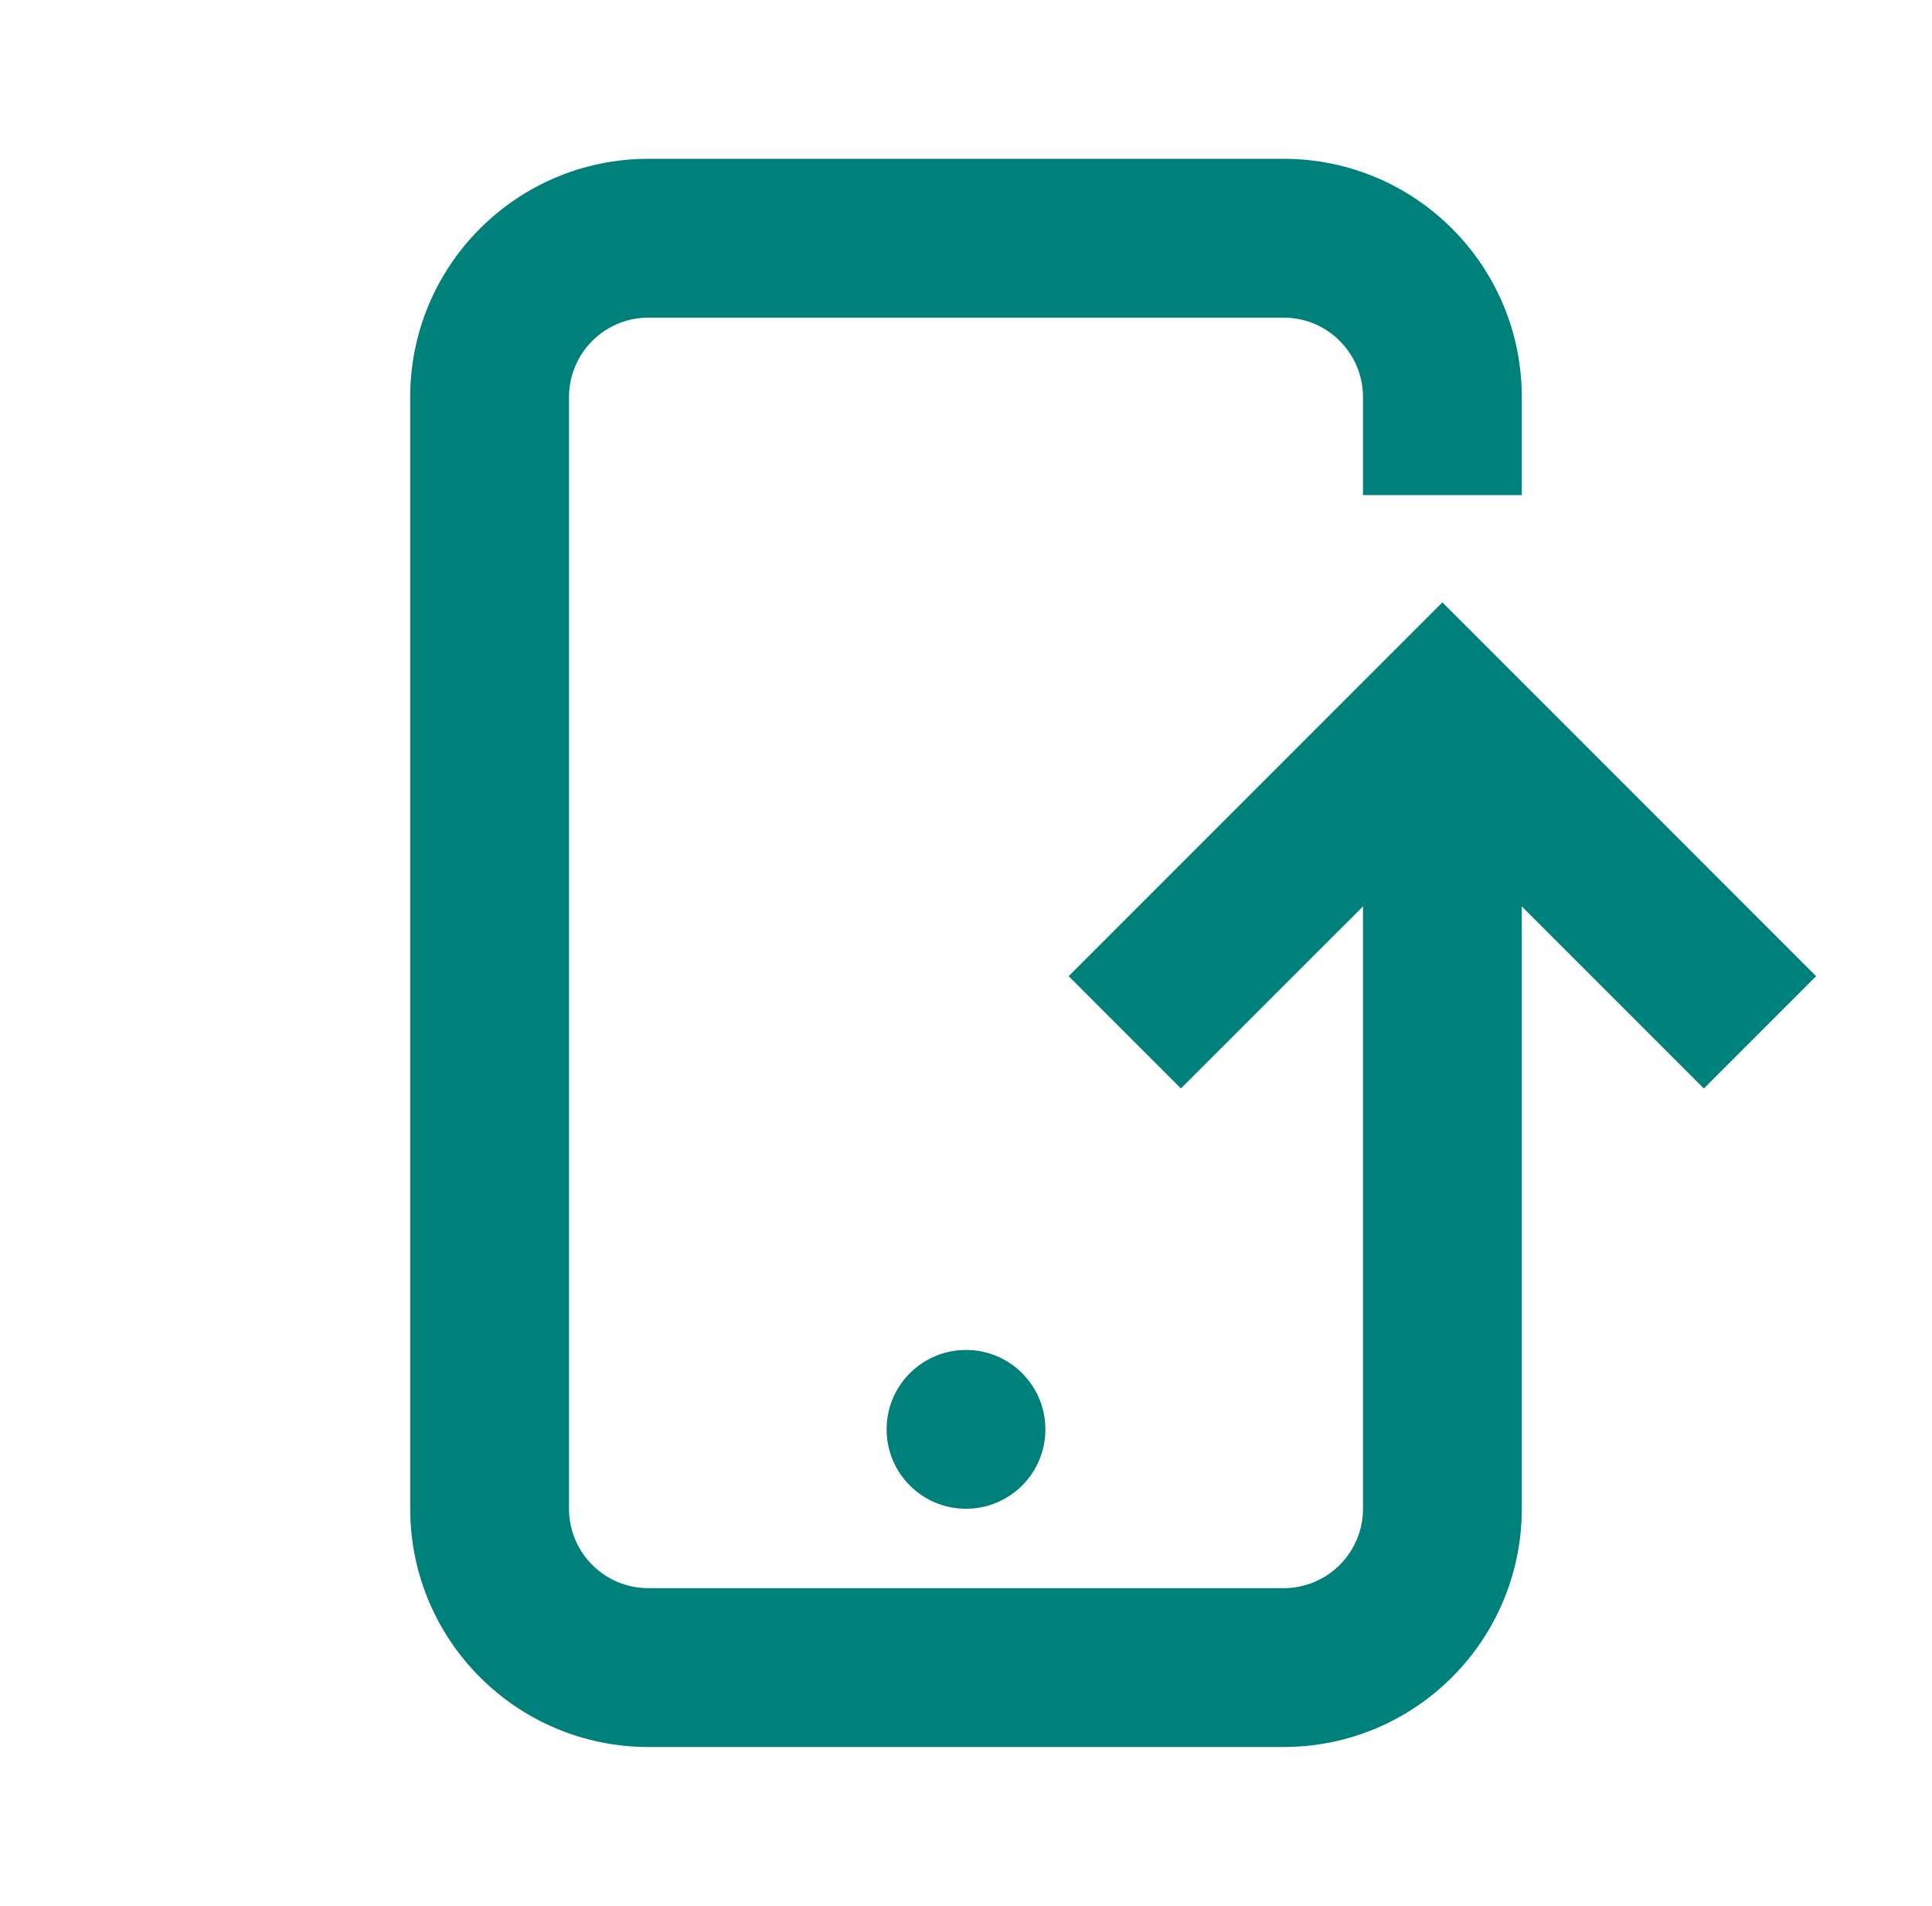 <svg width="73" height="72" viewBox="0 0 73 72" fill="none" xmlns="http://www.w3.org/2000/svg">
<path d="M15.5 15C15.5 10.029 19.529 6 24.5 6H48.5C53.471 6 57.5 10.029 57.5 15V18.706H51.5V15C51.5 13.343 50.157 12 48.5 12H24.5C22.843 12 21.5 13.343 21.5 15V57C21.5 58.657 22.843 60 24.5 60H48.5C50.157 60 51.5 58.657 51.5 57V34.243L44.621 41.121L40.379 36.879L54.5 22.757L68.621 36.879L64.379 41.121L57.5 34.243V57C57.5 61.971 53.471 66 48.5 66H24.5C19.529 66 15.5 61.971 15.5 57V15Z" fill="#00807B"/>
<path d="M36.5 57C38.157 57 39.5 55.657 39.5 54C39.5 52.343 38.157 51 36.5 51C34.843 51 33.5 52.343 33.5 54C33.5 55.657 34.843 57 36.5 57Z" fill="#00807B"/>
</svg>
